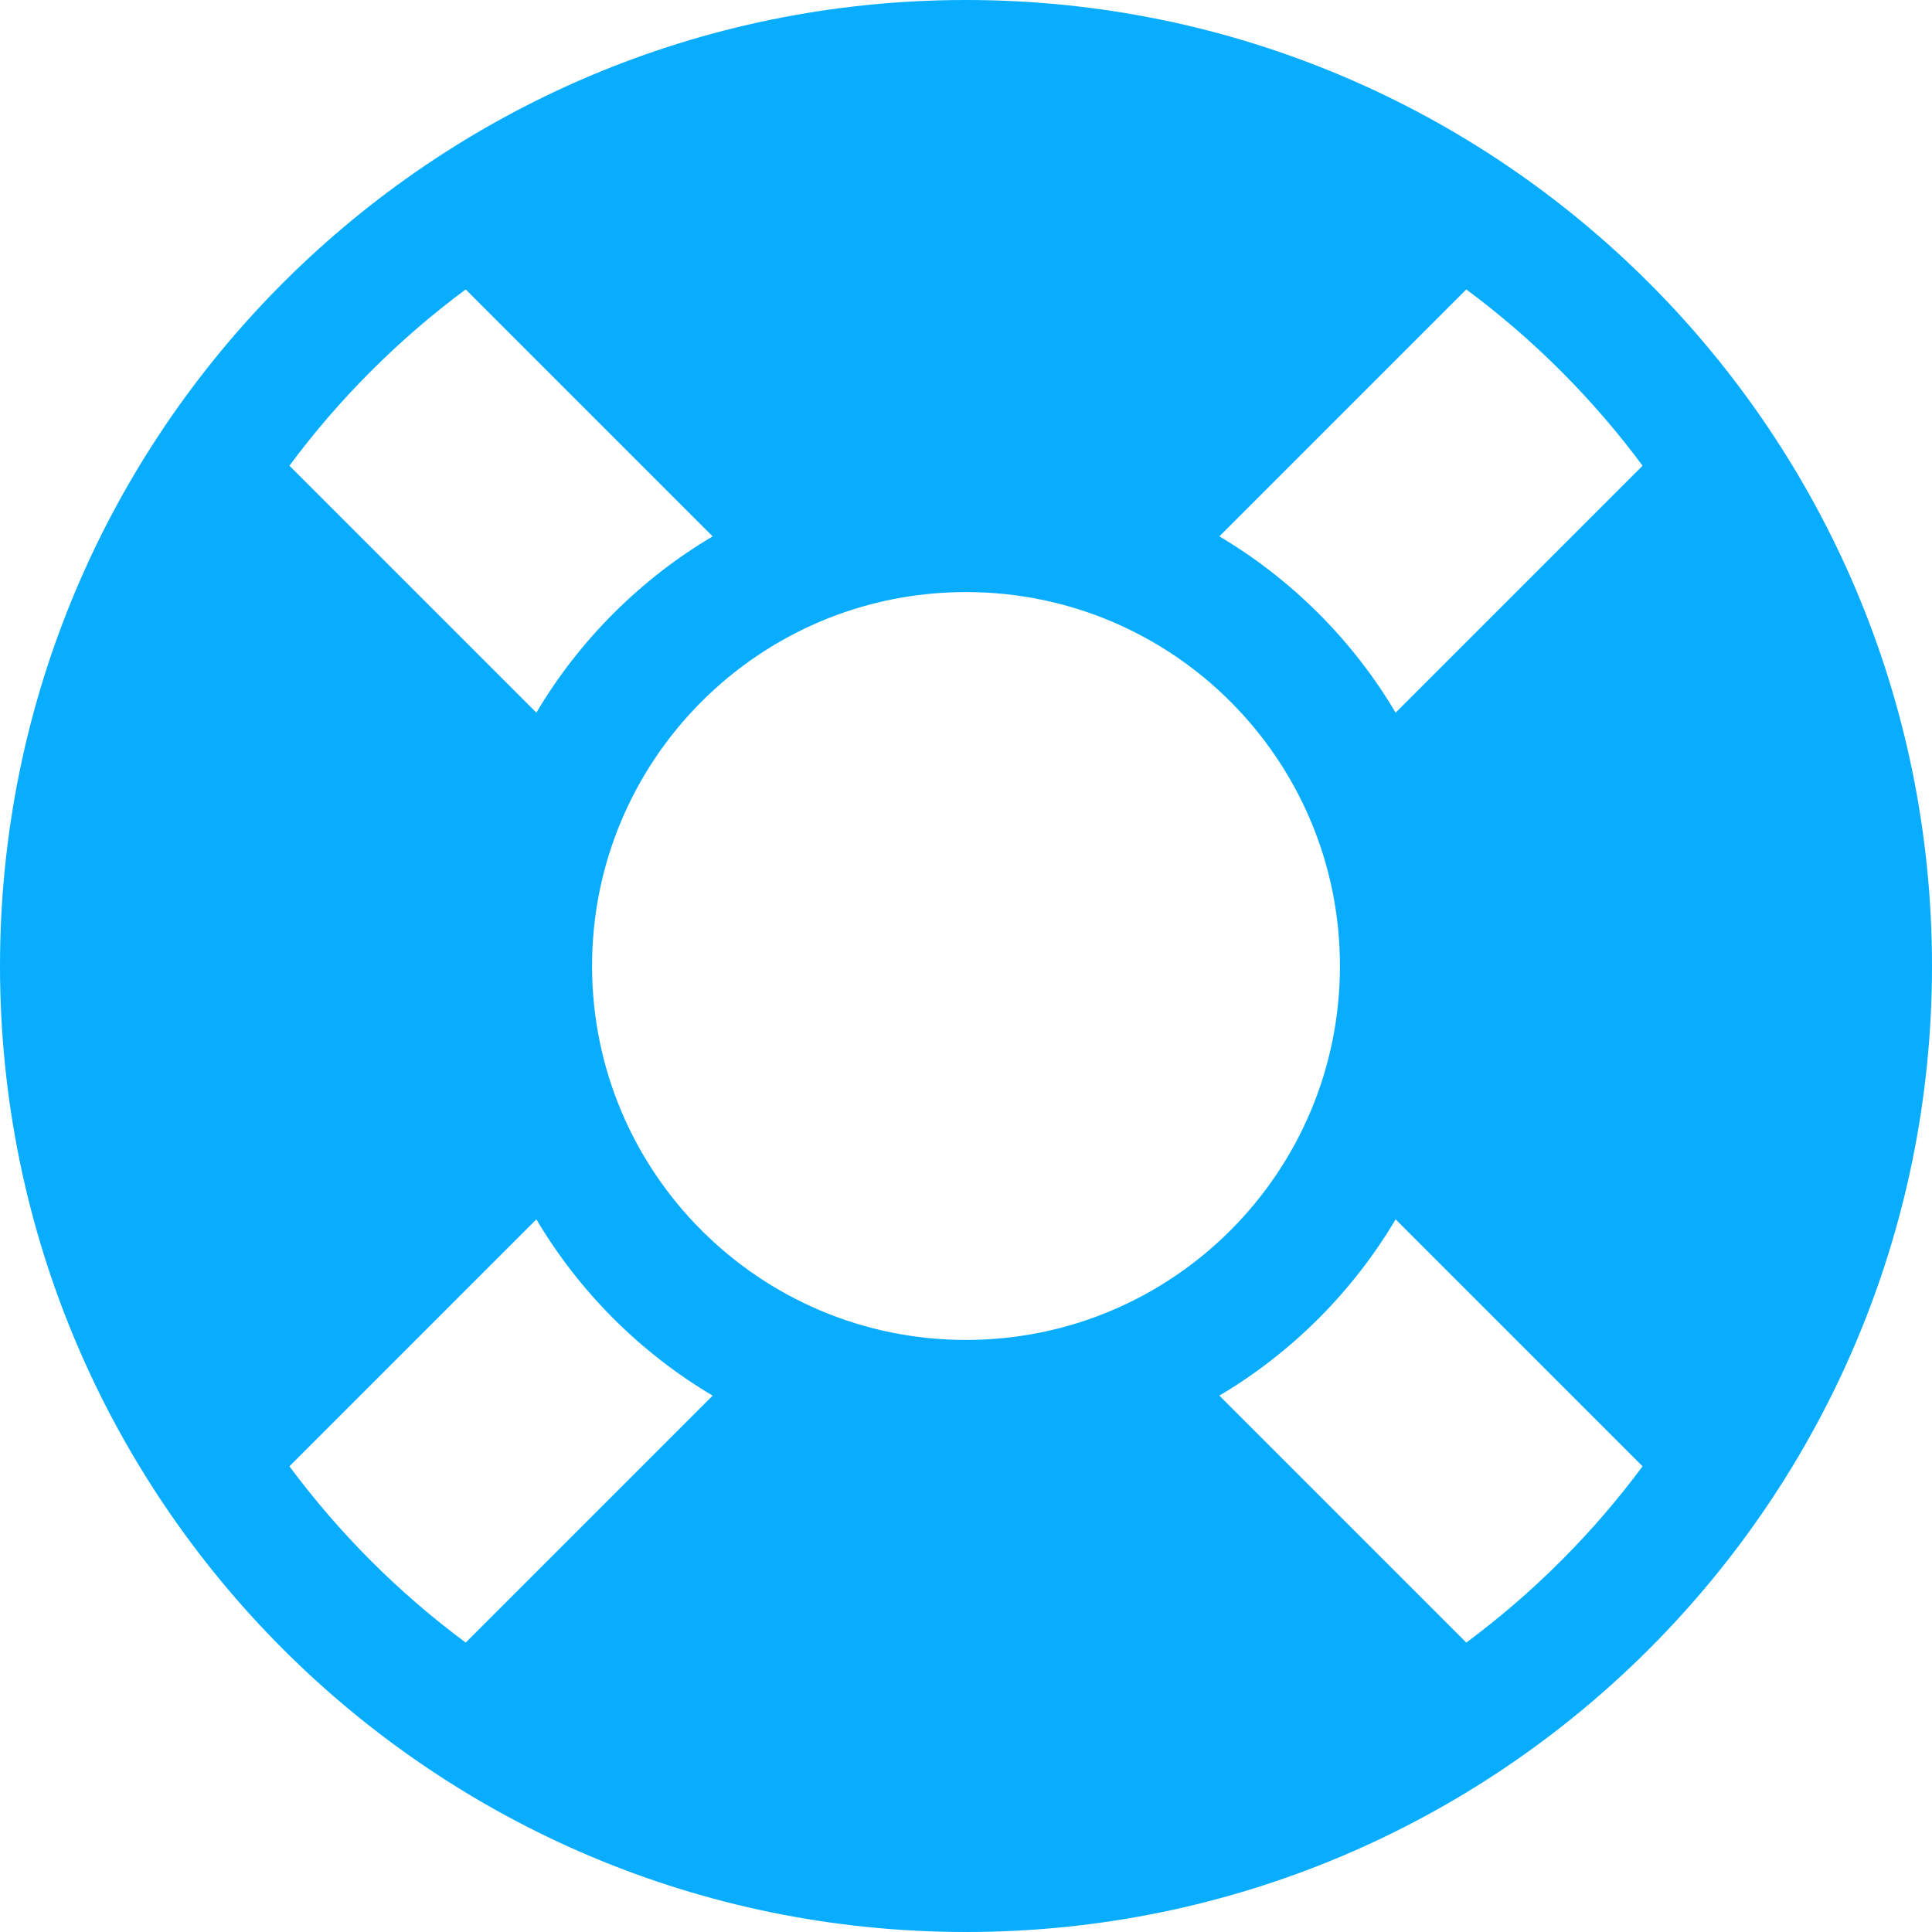<?xml version="1.0" encoding="UTF-8"?>
<svg width="496px" height="496px" viewBox="0 0 496 496" version="1.1" xmlns="http://www.w3.org/2000/svg" xmlns:xlink="http://www.w3.org/1999/xlink">
    <!-- Generator: Sketch 46.2 (44496) - http://www.bohemiancoding.com/sketch -->
    <title>Shape</title>
    <desc>Created with Sketch.</desc>
    <defs></defs>
    <g id="Page-1" stroke="none" stroke-width="1" fill="none" fill-rule="evenodd">
        <g id="life-ring" fill-rule="nonzero" fill="#08ADFF">
            <path d="M248,0 C111.033,0 0,111.033 0,248 C0,384.967 111.033,496 248,496 C384.967,496 496,384.967 496,248 C496,111.033 384.967,0 248,0 Z M421.696,119.559 L358.297,182.958 C347.31,164.399 331.627,148.706 313.042,137.703 L376.441,74.304 C393.666,87.085 408.915,102.334 421.696,119.559 L421.696,119.559 Z M248,344 C194.981,344 152,301.019 152,248 C152,194.981 194.981,152 248,152 C301.019,152 344,194.981 344,248 C344,301.019 301.019,344 248,344 Z M119.559,74.304 L182.958,137.703 C164.399,148.69 148.706,164.373 137.703,182.958 L74.304,119.559 C87.085,102.333 102.333,87.085 119.559,74.304 L119.559,74.304 Z M74.304,376.441 L137.703,313.042 C148.69,331.601 164.373,347.294 182.958,358.297 L119.559,421.696 C102.334,408.915 87.085,393.666 74.304,376.441 Z M376.441,421.696 L313.042,358.297 C331.601,347.31 347.294,331.627 358.297,313.042 L421.696,376.441 C408.915,393.666 393.666,408.915 376.441,421.696 Z" id="Shape"></path>
        </g>
    </g>
</svg>